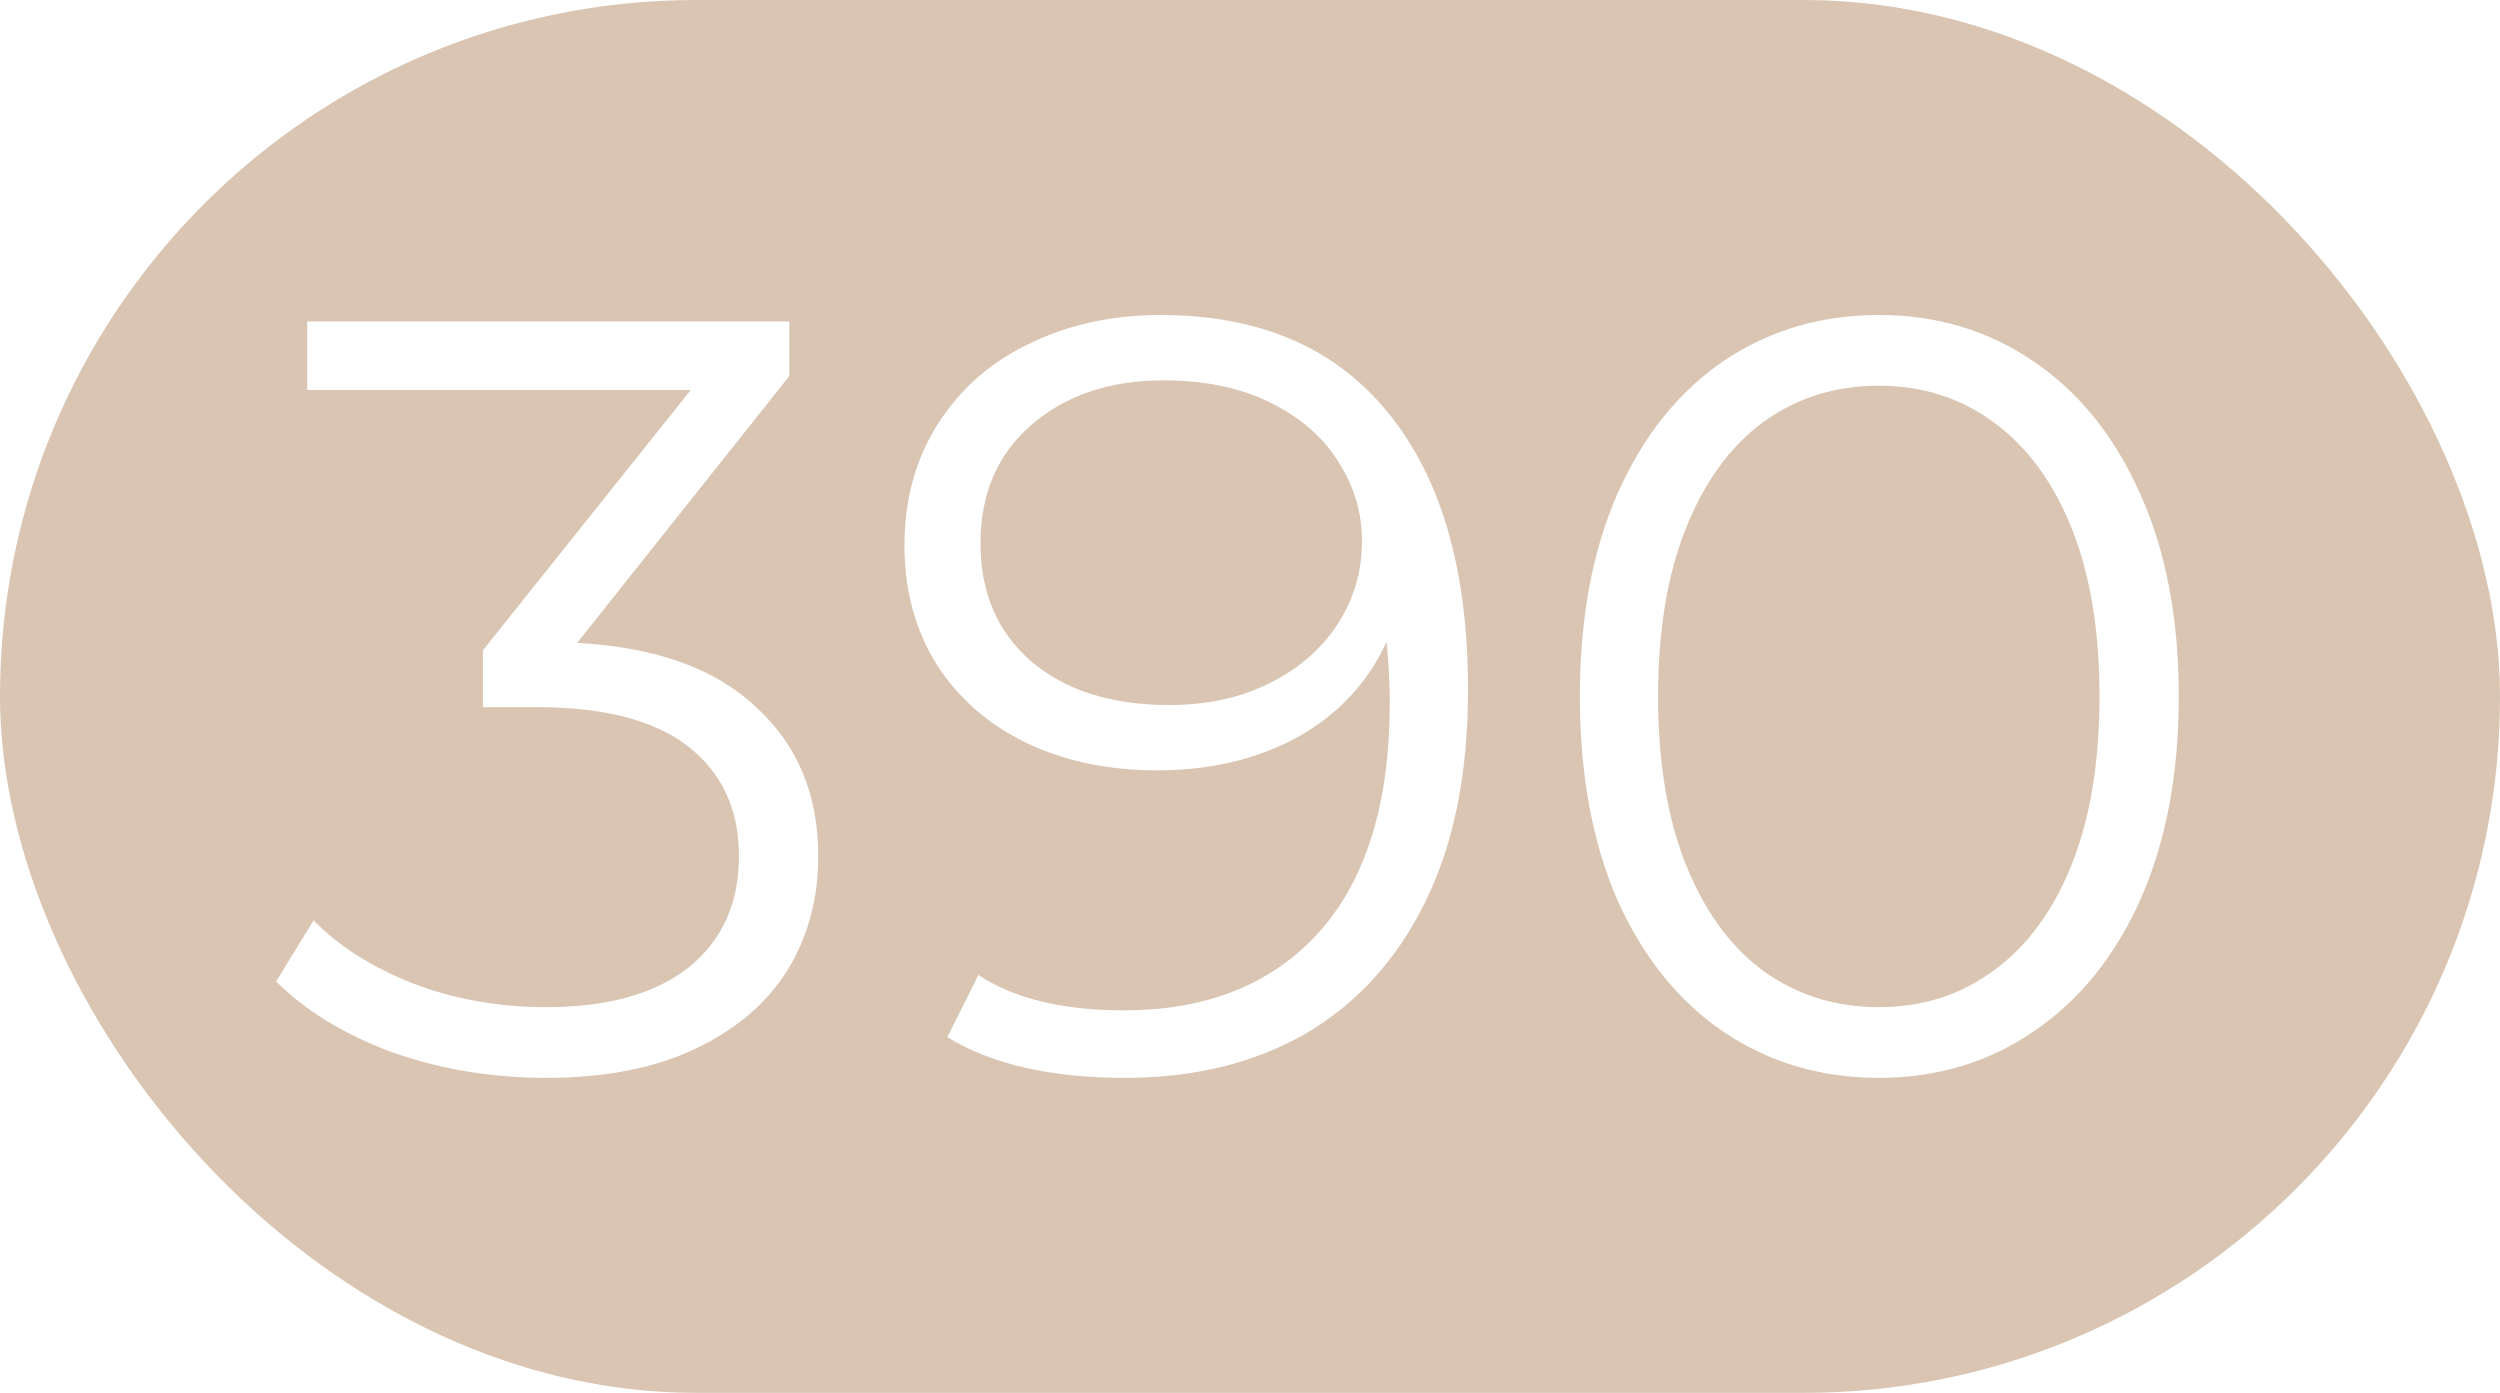 <?xml version="1.0" encoding="UTF-8"?> <svg xmlns="http://www.w3.org/2000/svg" width="70" height="39" viewBox="0 0 70 39" fill="none"> <rect width="70" height="39" rx="19.5" fill="#D9C5B2"></rect> <g filter="url(#filter0_f_417_1157)"> <path d="M16.161 18C18.361 18.12 20.031 18.72 21.171 19.8C22.331 20.86 22.911 22.25 22.911 23.97C22.911 25.17 22.621 26.24 22.041 27.18C21.461 28.1 20.601 28.83 19.461 29.37C18.321 29.91 16.931 30.18 15.291 30.18C13.771 30.18 12.331 29.94 10.971 29.46C9.631 28.96 8.551 28.3 7.731 27.48L8.781 25.77C9.481 26.49 10.411 27.08 11.571 27.54C12.731 27.98 13.971 28.2 15.291 28.2C17.011 28.2 18.341 27.83 19.281 27.09C20.221 26.33 20.691 25.29 20.691 23.97C20.691 22.67 20.221 21.65 19.281 20.91C18.341 20.17 16.921 19.8 15.021 19.8H13.521V18.21L19.341 10.92H8.601V9H22.101V10.53L16.161 18ZM32.495 8.82C35.275 8.82 37.404 9.74 38.885 11.58C40.364 13.4 41.105 15.98 41.105 19.32C41.105 21.66 40.705 23.64 39.904 25.26C39.105 26.88 37.984 28.11 36.544 28.95C35.105 29.77 33.425 30.18 31.505 30.18C29.424 30.18 27.765 29.8 26.524 29.04L27.395 27.3C28.395 27.96 29.755 28.29 31.474 28.29C33.794 28.29 35.614 27.56 36.934 26.1C38.255 24.62 38.914 22.48 38.914 19.68C38.914 19.16 38.885 18.59 38.825 17.97C38.304 19.11 37.474 20 36.334 20.64C35.194 21.26 33.885 21.57 32.404 21.57C31.024 21.57 29.794 21.31 28.715 20.79C27.654 20.27 26.825 19.54 26.224 18.6C25.625 17.64 25.325 16.53 25.325 15.27C25.325 13.99 25.634 12.86 26.255 11.88C26.875 10.9 27.724 10.15 28.805 9.63C29.904 9.09 31.134 8.82 32.495 8.82ZM32.734 19.74C33.794 19.74 34.724 19.54 35.525 19.14C36.344 18.74 36.984 18.19 37.444 17.49C37.904 16.79 38.135 16.01 38.135 15.15C38.135 14.35 37.914 13.61 37.474 12.93C37.054 12.25 36.425 11.7 35.584 11.28C34.745 10.86 33.745 10.65 32.584 10.65C31.064 10.65 29.825 11.07 28.864 11.91C27.924 12.73 27.454 13.83 27.454 15.21C27.454 16.59 27.924 17.69 28.864 18.51C29.825 19.33 31.114 19.74 32.734 19.74ZM52.606 30.18C50.986 30.18 49.536 29.75 48.256 28.89C46.996 28.03 46.006 26.8 45.286 25.2C44.586 23.58 44.236 21.68 44.236 19.5C44.236 17.32 44.586 15.43 45.286 13.83C46.006 12.21 46.996 10.97 48.256 10.11C49.536 9.25 50.986 8.82 52.606 8.82C54.226 8.82 55.666 9.25 56.926 10.11C58.206 10.97 59.206 12.21 59.926 13.83C60.646 15.43 61.006 17.32 61.006 19.5C61.006 21.68 60.646 23.58 59.926 25.2C59.206 26.8 58.206 28.03 56.926 28.89C55.666 29.75 54.226 30.18 52.606 30.18ZM52.606 28.2C53.826 28.2 54.896 27.86 55.816 27.18C56.756 26.5 57.486 25.51 58.006 24.21C58.526 22.91 58.786 21.34 58.786 19.5C58.786 17.66 58.526 16.09 58.006 14.79C57.486 13.49 56.756 12.5 55.816 11.82C54.896 11.14 53.826 10.8 52.606 10.8C51.386 10.8 50.306 11.14 49.366 11.82C48.446 12.5 47.726 13.49 47.206 14.79C46.686 16.09 46.426 17.66 46.426 19.5C46.426 21.34 46.686 22.91 47.206 24.21C47.726 25.51 48.446 26.5 49.366 27.18C50.306 27.86 51.386 28.2 52.606 28.2Z" fill="white"></path> </g> <defs> <filter id="filter0_f_417_1157" x="0.73" y="1.82" width="67.273" height="35.36" filterUnits="userSpaceOnUse" color-interpolation-filters="sRGB"> <feFlood flood-opacity="0" result="BackgroundImageFix"></feFlood> <feBlend mode="normal" in="SourceGraphic" in2="BackgroundImageFix" result="shape"></feBlend> <feGaussianBlur stdDeviation="3.5" result="effect1_foregroundBlur_417_1157"></feGaussianBlur> </filter> </defs> </svg> 